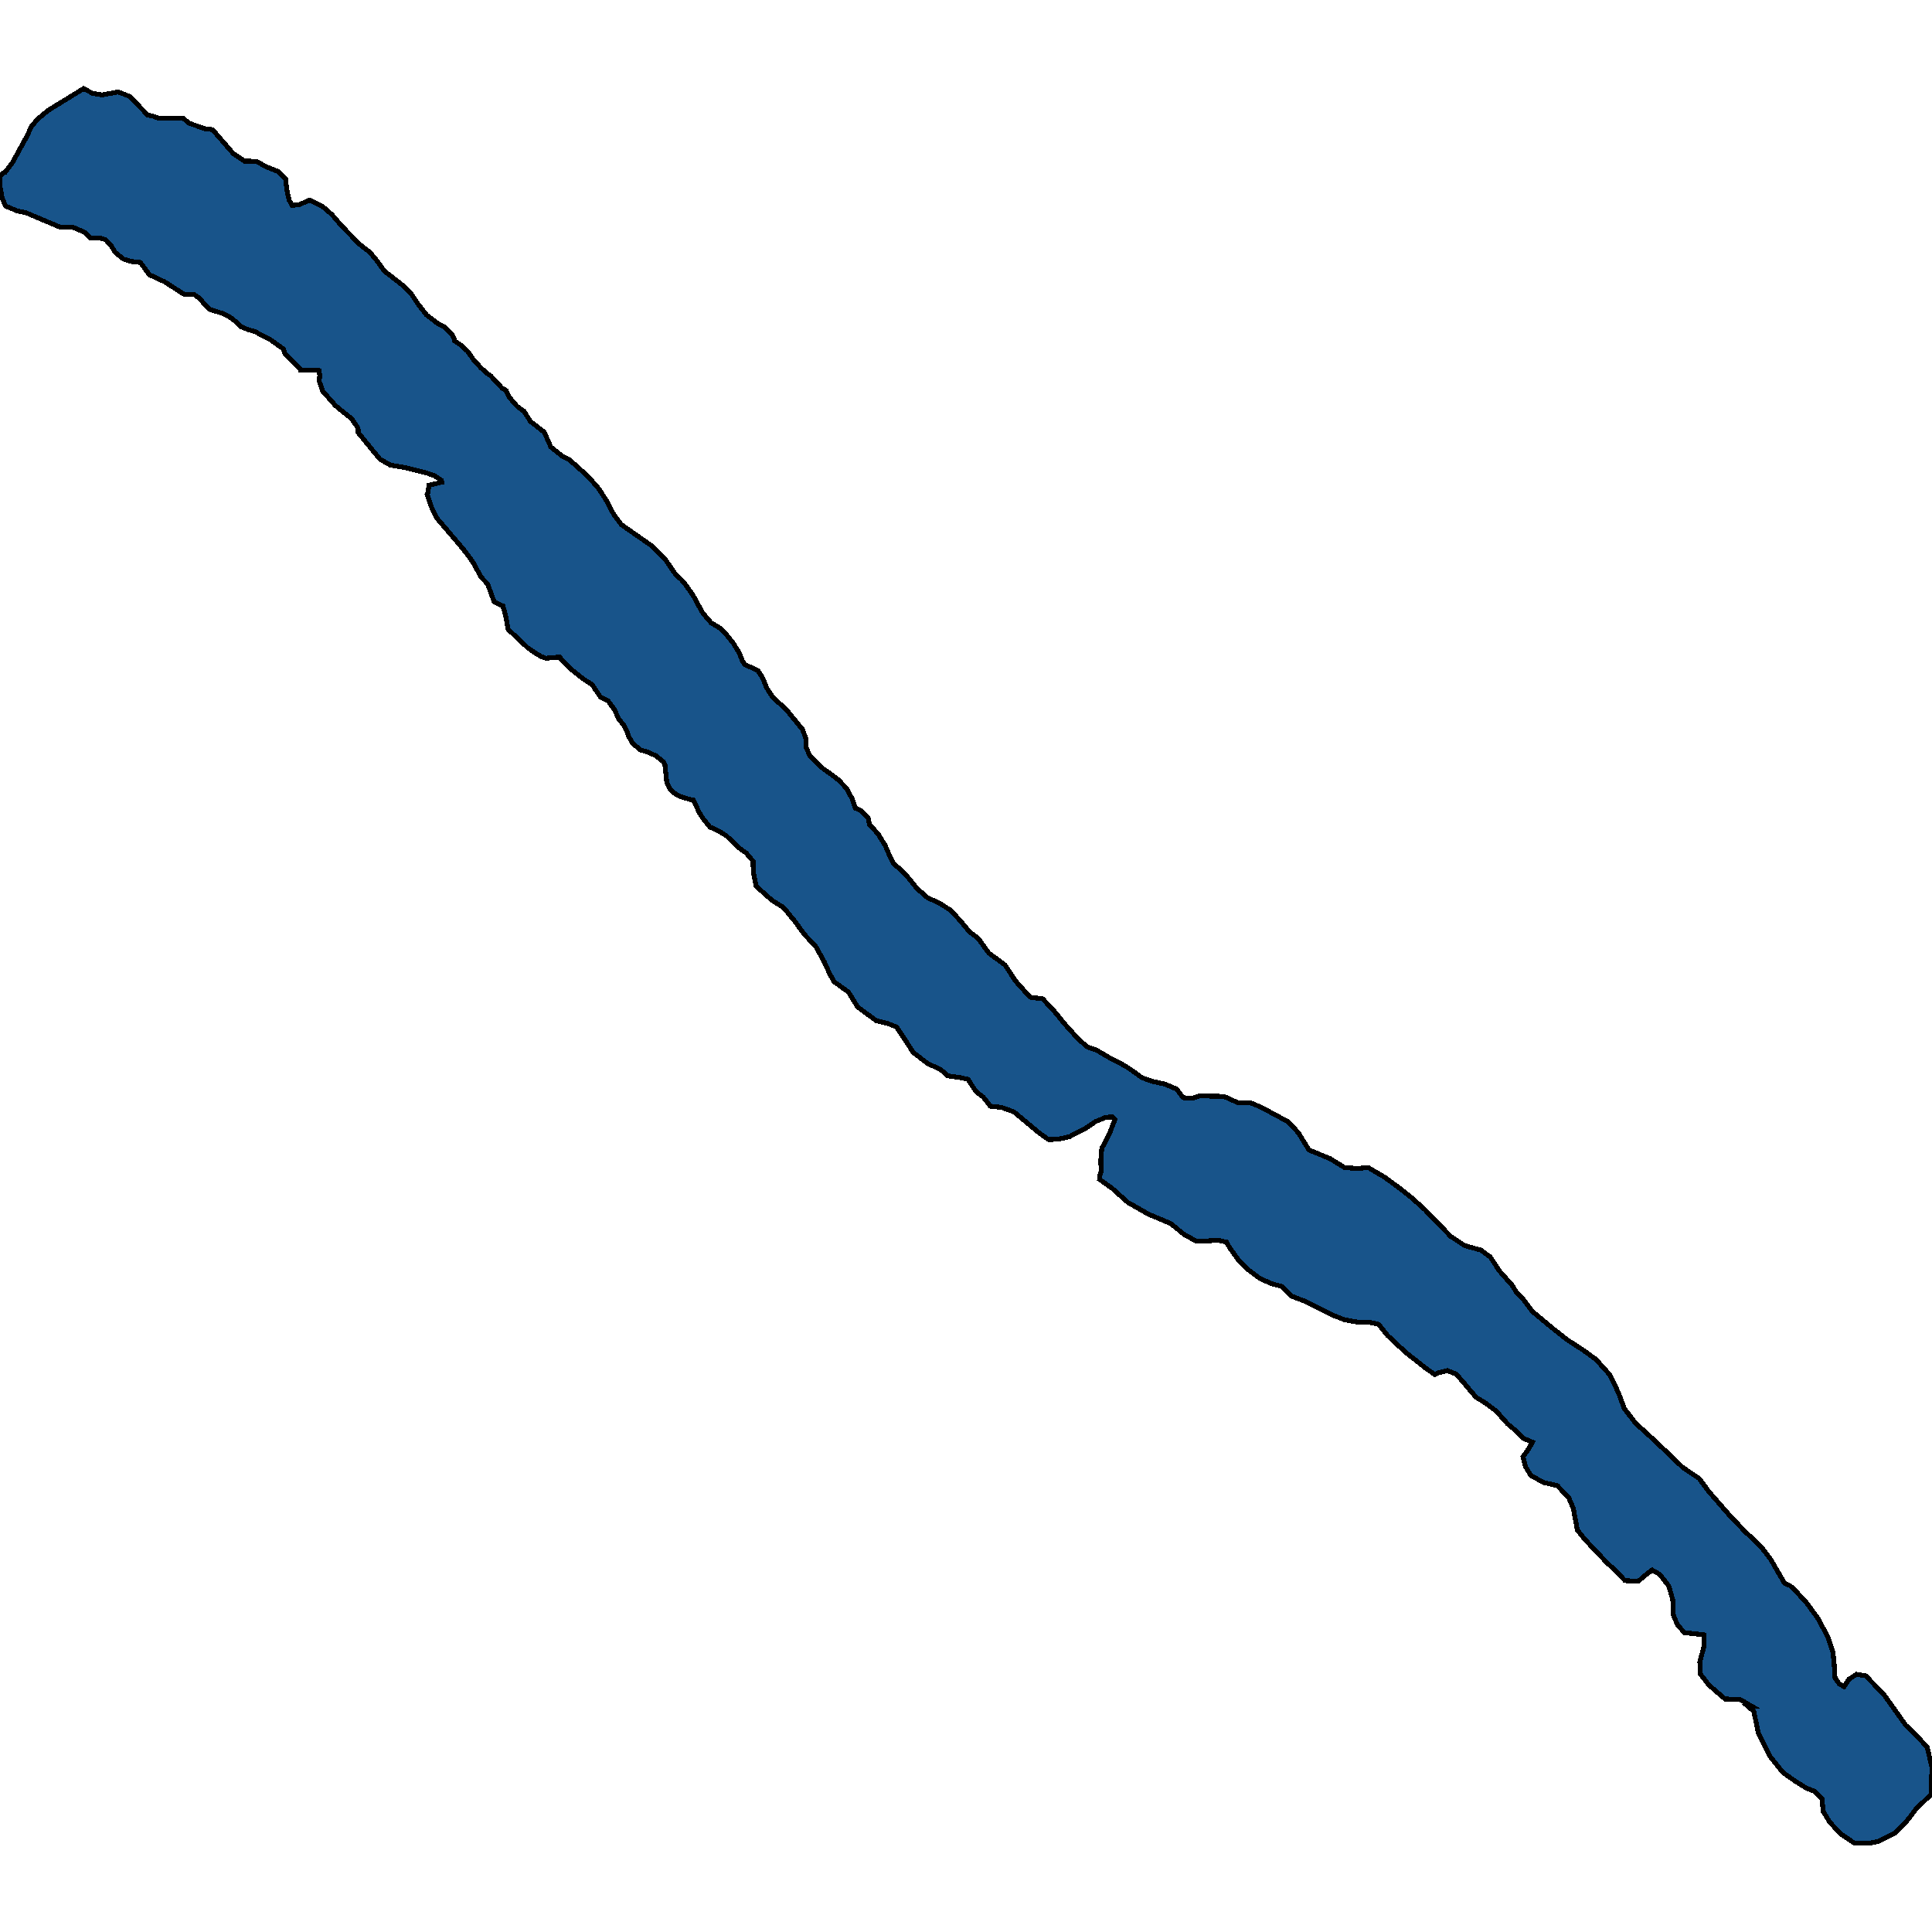 <svg xmlns="http://www.w3.org/2000/svg" width="400" height="400"><path d="m88.34 97.92-4.648-1.146-2.86-.469-2.178-1.25-4.485-5.466-.032-.937-1.3-1.927-3.348-2.707-2.665-3.02-.748-2.134.13-1.146-.162-.99-1.3-.103-2.536.052-.097-.365-3.25-3.28-.13-.729-2.665-1.926-3.283-1.719-1.56-.468-1.268-.521-1.105-1.041-1.397-1.094-1.17-.573-2.926-.937-.877-.833-1.073-1.354-1.17-.833h-2.015l-4.128-2.655-3.152-1.458-1.885-2.552-1.918-.208-1.528-.469-1.755-1.406-.91-1.51-1.105-1.146-1.397-.364H18.72l-1.3-1.198-2.34-.99h-2.6l-7.15-3.02-1.756-.364-2.405-.99-.747-1.718-.39-2.239L0 36.374l.715-.573.325-.104 1.593-2.135 2.827-5.156 1.073-2.24 1.267-1.51 2.276-1.874 7.215-4.427 1.95.99 1.885.312 3.348-.625 2.373.937 3.737 3.854 1.04.208 1.235.47h5.103l1.138.989 3.25 1.145 1.657.209 4.29 4.947 2.308 1.562 2.47.052 2.08 1.146 2.373.937 1.593 1.51.032.313.228 1.927.455 2.135.162.312.488.833 1.495-.156 1.17-.52.91-.417.455.156 2.243 1.146 1.982 1.718 1.95 2.291 3.77 3.854 1.886 1.458.52.52 1.202 1.459 1.495 2.082 4.03 3.125 1.593 1.666 1.235 1.875 1.853 2.395 2.308 1.77 1.625.885 1.3 1.302.52.99v.416l1.267.833 1.56 1.406 1.268 1.822 1.495 1.614 1.235 1.094.748.52 2.405 2.604.78.416.65 1.406 1.625 1.874 1.43 1.042 1.333 2.082 2.86 2.239 1.365 3.072.585.468 1.82 1.458 1.463.729 3.835 3.436 2.275 2.603 1.788 2.811 1.267 2.5 1.593 2.082 6.11 4.269 2.925 2.863 2.178 3.175 1.202 1.093.943 1.146 1.073 1.51.39.572 1.787 3.28.26.416 1.69 1.978 1.82 1.093 1.235 1.198 1.56 1.978 1.236 2.03.585 1.51.552.884 1.398.573 1.332.676.91 1.406.878 2.134 1.202 1.874 2.893 2.655 3.315 4.06.715 1.925.065 1.822.715 1.718 2.763 2.654 1.625 1.145 1.625 1.25 1.625 1.717 1.17 2.186.618 1.874 1.105.468 1.56 1.562.293 1.353 1.82 2.03.422.728 1.008 1.614.78 1.821.975 1.926 1.723 1.51 1.527 1.665 1.528 1.925 2.177 1.926 2.503 1.145 2.21 1.405 1.885 1.978 2.08 2.498 1.885 1.457 2.178 3.018 3.348 2.446 2.145 3.278 3.022 3.383 2.633.364 2.178 2.29 2.567 3.122 2.73 3.018 1.853 1.561 1.625.52 2.698 1.562 3.543 1.873 1.462.989 1.853 1.353 2.145.78 2.665.573 2.405 1.04 1.333 1.77 1.917.156 1.528-.52 5.005.103 2.893 1.301 2.698.052 2.112.885 5.623 3.018 2.113 2.29L271 238.08l4.42 1.821 2.926 1.821 2.632.209 2.275-.209 3.38 1.978 3.12 2.289 2.666 2.133 2.6 2.341 5.33 5.515 2.926 1.925 3.38.937 1.885 1.405 1.917 2.913 2.633 2.966.91 1.508 1.17 1.093 2.048 2.757 4.453 3.694 2.697 2.133 3.51 2.289 2.568 1.873 2.893 3.225 1.755 3.693 1.202 3.226 2.308 3.017 4.16 3.797 5.656 5.41 3.347 2.237 2.048 2.757 4.485 5.15 2.958 3.068 3.38 3.225 1.983 2.6 2.827 4.89 1.138.52.682.572 2.666 2.86 2.535 3.485 1.95 3.693 1.072 3.12.26 2.55.163 2.808.91 1.3.975.52 1.04-1.56 1.528-.989 1.917.312 3.77 3.901 4.518 6.345 2.178 2.08 2.242 2.444L400 365.94l-.228 5.616-3.022 2.912-1.885 2.444-2.6 2.6-3.316 1.716-2.112.416-2.99-.104-2.698-1.82-2.308-2.444-1.365-2.236-.26-2.6-1.625-1.612-1.625-.624-2.47-1.56-2.34-1.664-2.633-3.277-2.47-4.836-.943-4.525-1.105-.988-.13-.104h.78l-2.307-1.352-3.218-.156-3.25-2.808-1.853-2.34-.097-2.549.845-3.068.032-2.497-4.062-.468-1.463-1.612-.91-2.237-.033-2.912-.845-2.913-1.885-2.393-1.56-.884-1.17.884-1.722 1.457-2.73-.156-1.69-1.82-1.918-1.77-2.405-2.496-2.276-2.444-1.56-1.925-.812-4.37-.098-.311-.877-2.029-2.373-2.497-2.925-.676-1.268-.728-1.3-.728-1.072-1.769-.52-2.08 1.04-1.457.91-1.56-1.983-.833-1.495-1.56-1.625-1.353-2.373-2.653-2.112-1.613-2.113-1.3-2.502-2.965-1.593-1.821-1.82-.728-.163.052-1.657.416-.78.364-1.853-1.3-4.16-3.278-3.738-3.485-1.885-2.342-1.853-.416-2.6-.052-2.6-.468-2.632-1.04-5.2-2.654-3.121-1.196-2.048-2.03-2.015-.52-2.567-1.144-2.275-1.717-1.918-1.82-2.015-2.81-.65-1.145-1.788-.416-1.56.052-.065.156-2.405-.052-.455.052-2.535-1.405-2.73-2.237-4.583-1.925-4.29-2.445-3.316-2.966-2.567-1.821.13-1.04.227-.573-.097-2.237.195-2.29.065-.364 1.592-3.07 1.073-2.81-.488-.52-1.332.052-2.178.885-2.145 1.457-2.795 1.404-.39.26-2.308.52-2.08.105-1.852-1.3-5.298-4.424-2.568-.936-2.34-.26-1.463-1.874-1.495-1.144-1.69-2.55-1.625-.364-2.567-.365-1.463-1.3-2.73-1.25-2.99-2.34-1.625-2.55-1.788-2.655-1.658-.676-2.502-.624-1.788-1.301-2.113-1.562-1.885-3.07-2.957-2.133-.943-1.666-1.105-2.446-1.82-3.278-2.243-2.342-2.015-2.758-2.34-2.862-2.405-1.51-3.283-2.914-.585-2.967-.065-2.237-1.397-1.666-1.755-1.249-1.495-1.51-.878-.832-1.69-1.041-1.755-.78-1.43-1.822-.715-1.145-1.268-2.603-.422-.052-2.276-.676-1.105-.625-.942-.833-.715-1.353-.39-3.695-.39-.729-1.398-1.145-1.722-.833-1.56-.416-1.593-1.354-.878-1.51-.292-.936-.813-1.51-.91-1.093-.91-1.977-1.3-1.77-1.56-.781-1.203-1.77-.52-.833-1.982-1.249-2.633-2.134-1.592-1.562-.52-.78-2.893.26-.878-.313-1.007-.572-1.885-1.301-4.03-3.8-.456-2.551-.617-2.29-1.82-.834-1.333-3.696-1.3-1.353-1.202-2.134-.293-.625-.91-1.354-1.528-1.978-5.33-6.247-.91-1.77-1.073-3.124.13-.312.26-1.562 2.633-.625-.065-.416-1.462-.937Z" style="stroke:#000;fill:#18548a;shape-rendering:crispEdges;stroke-width:1px"/></svg>